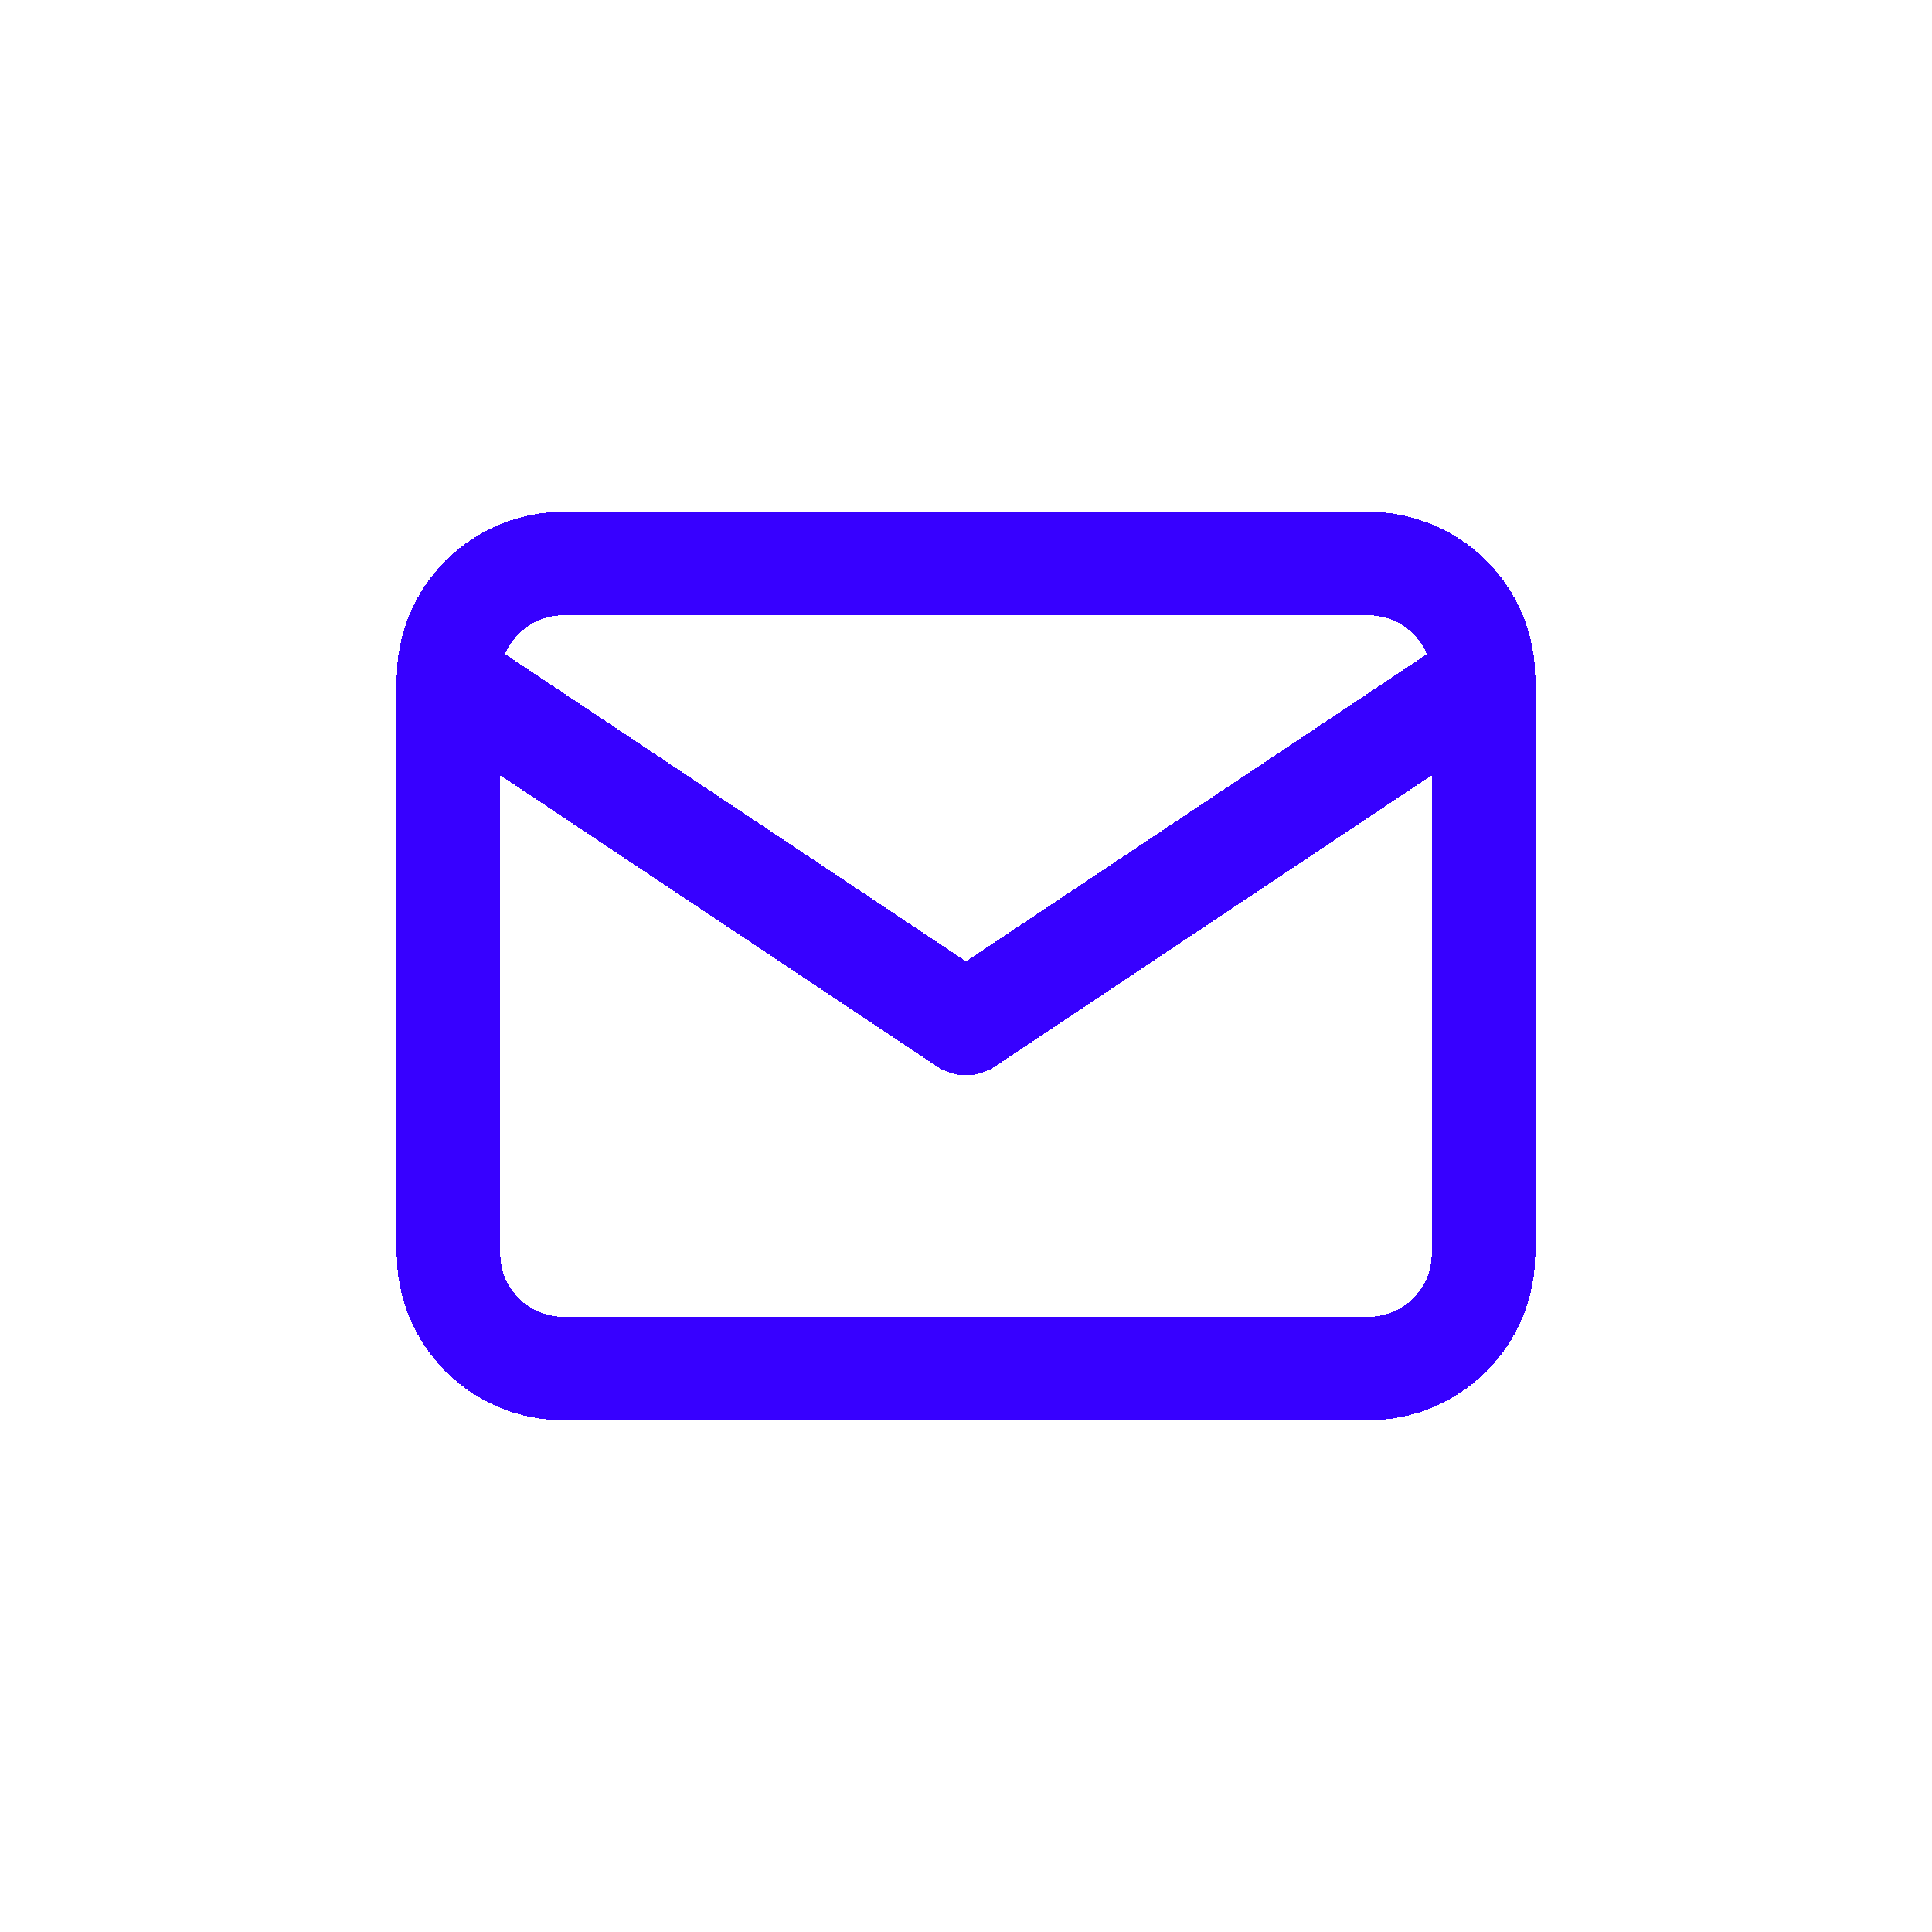 <svg width="56" height="56" viewBox="0 0 56 56" fill="none" xmlns="http://www.w3.org/2000/svg">
<g clip-path="url(#clip0_298_42077)">
<g filter="url(#filter0_d_298_42077)">
<path d="M13 19.667C13 18.783 13.351 17.935 13.976 17.31C14.601 16.685 15.449 16.334 16.333 16.334H39.667C40.551 16.334 41.399 16.685 42.024 17.31C42.649 17.935 43 18.783 43 19.667M13 19.667V36.334C13 37.218 13.351 38.065 13.976 38.691C14.601 39.316 15.449 39.667 16.333 39.667H39.667C40.551 39.667 41.399 39.316 42.024 38.691C42.649 38.065 43 37.218 43 36.334V19.667M13 19.667L28 29.667L43 19.667" stroke="#3700FF" stroke-width="3" stroke-linecap="round" stroke-linejoin="round" shape-rendering="crispEdges"/>
</g>
</g>
<defs>
<filter id="filter0_d_298_42077" x="3.5" y="6.833" width="49" height="42.334" filterUnits="userSpaceOnUse" color-interpolation-filters="sRGB">
<feFlood flood-opacity="0" result="BackgroundImageFix"/>
<feColorMatrix in="SourceAlpha" type="matrix" values="0 0 0 0 0 0 0 0 0 0 0 0 0 0 0 0 0 0 127 0" result="hardAlpha"/>
<feOffset/>
<feGaussianBlur stdDeviation="4"/>
<feComposite in2="hardAlpha" operator="out"/>
<feColorMatrix type="matrix" values="0 0 0 0 0.217 0 0 0 0 0 0 0 0 0 1 0 0 0 1 0"/>
<feBlend mode="normal" in2="BackgroundImageFix" result="effect1_dropShadow_298_42077"/>
<feBlend mode="normal" in="SourceGraphic" in2="effect1_dropShadow_298_42077" result="shape"/>
</filter>
<clipPath id="clip0_298_42077">
<rect width="40" height="40" fill="white" transform="translate(8 8)"/>
</clipPath>
</defs>
</svg>
